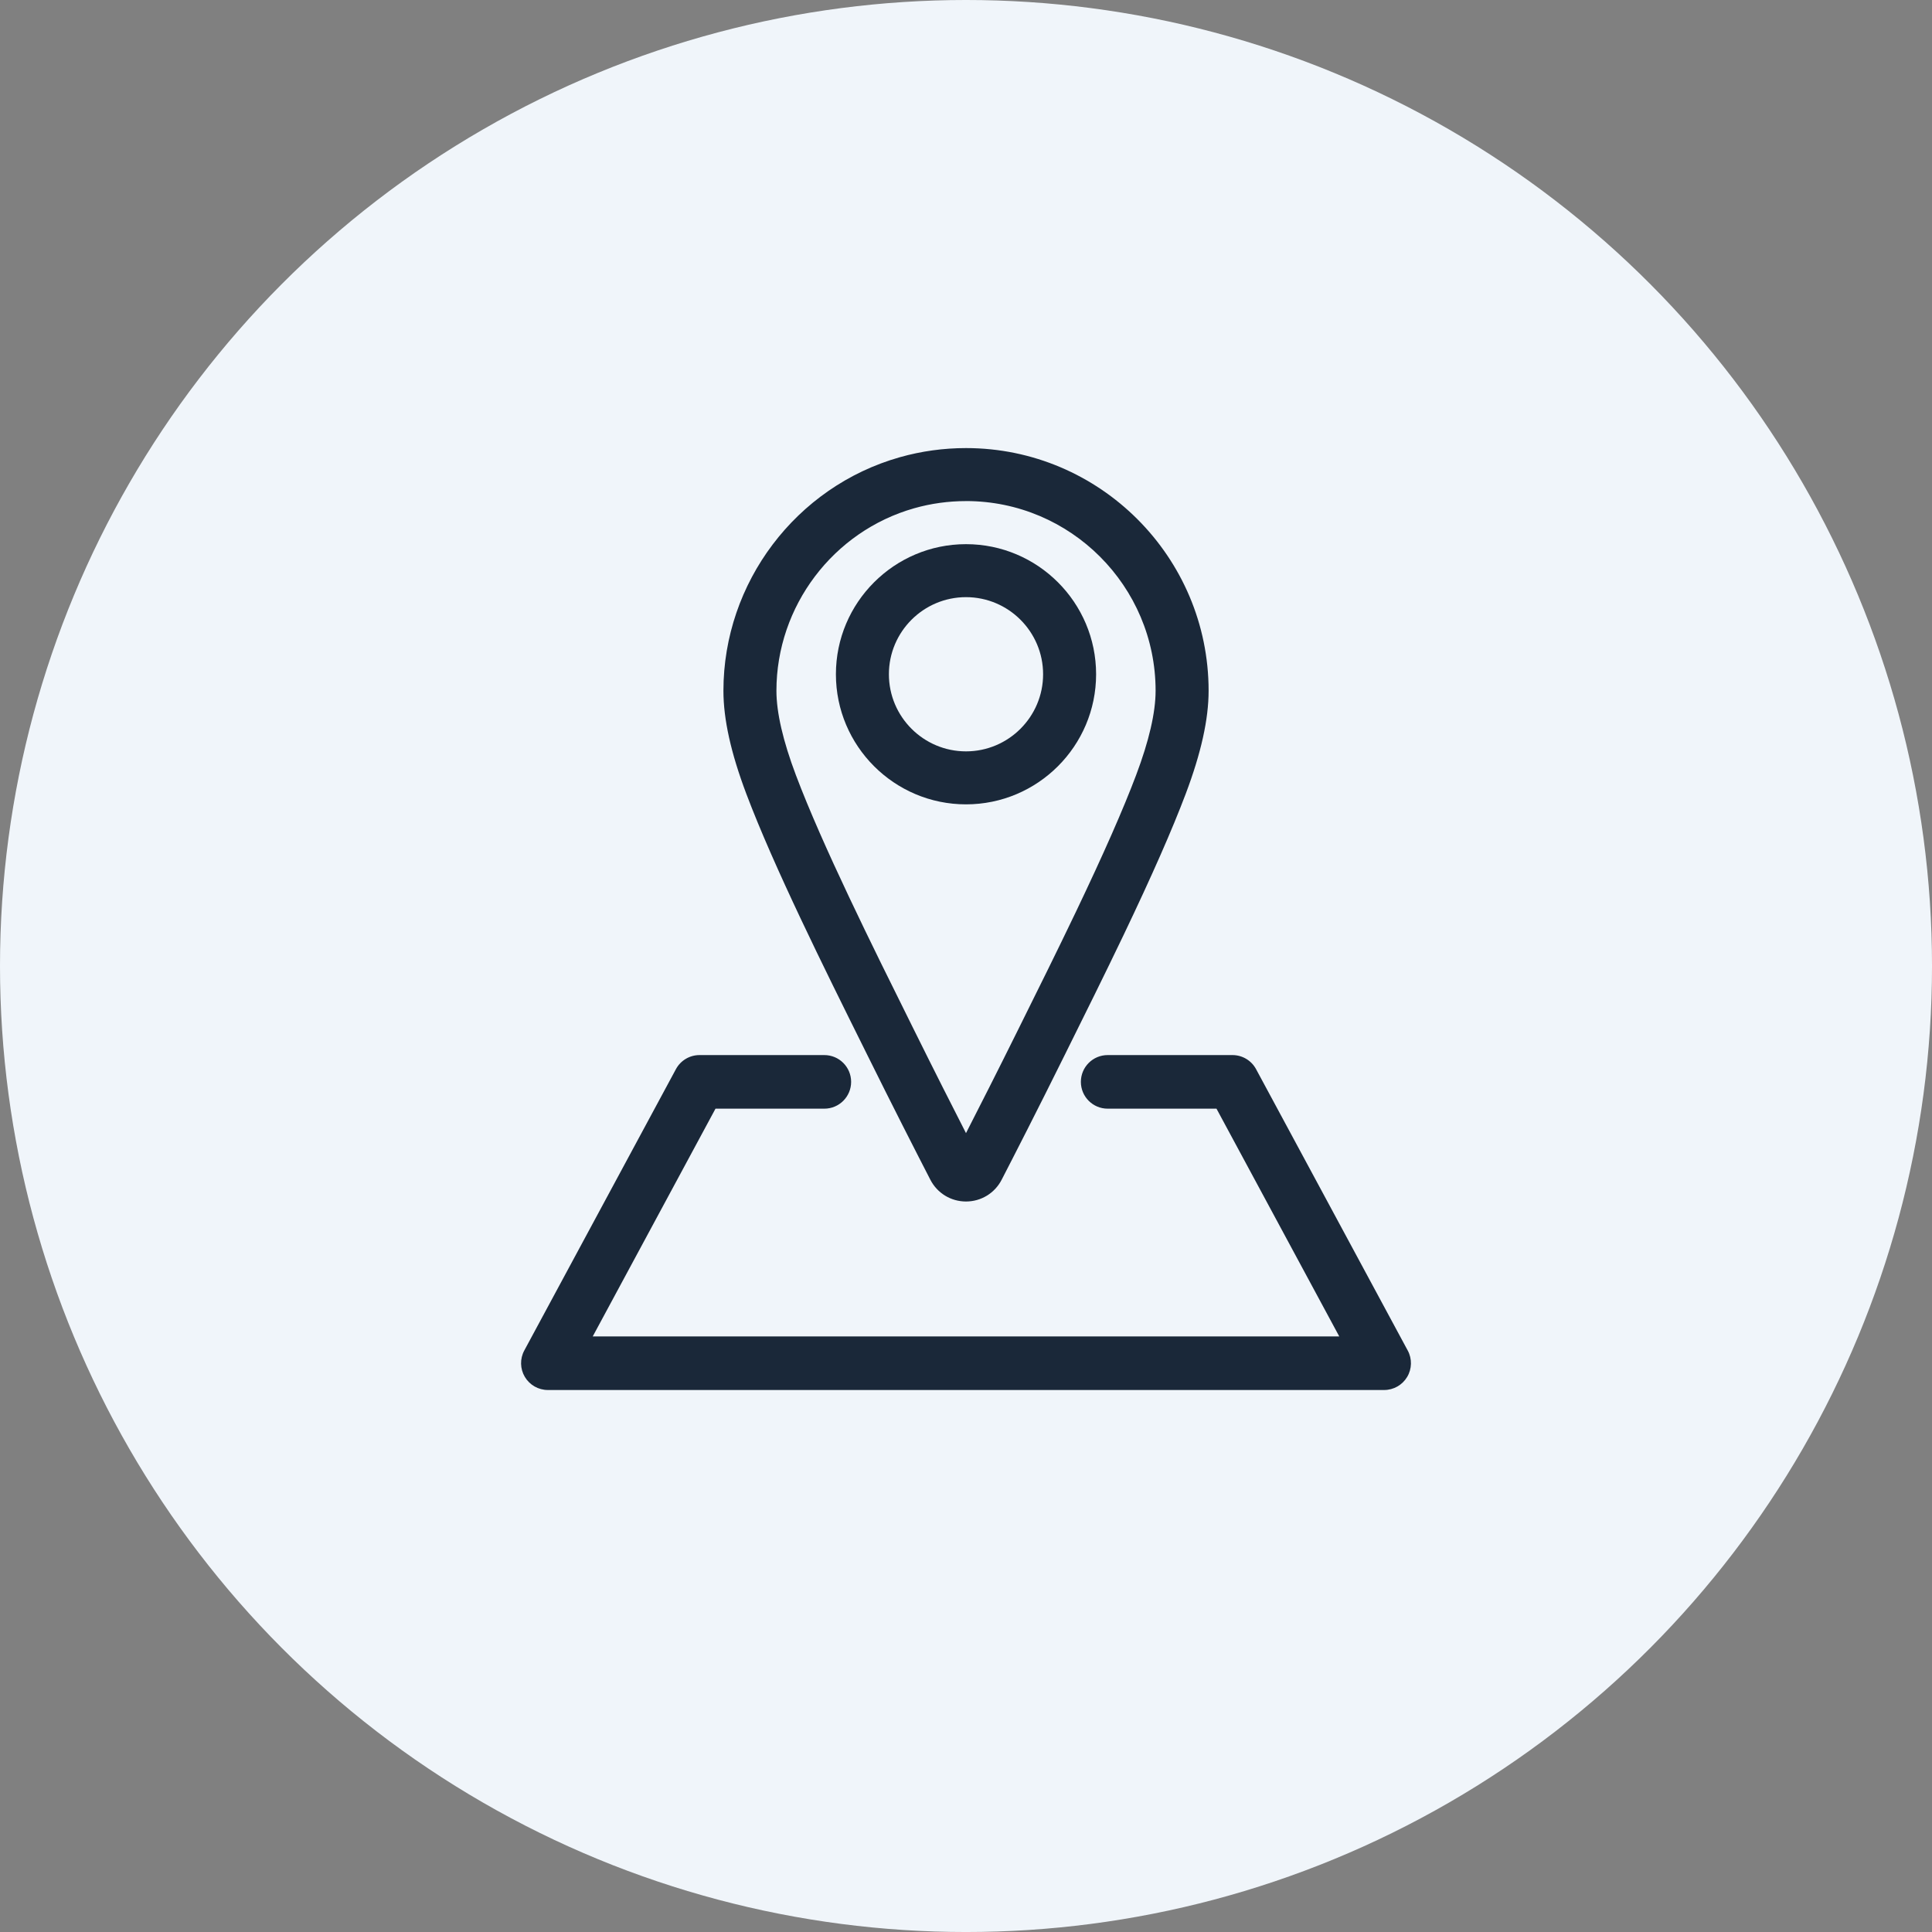 <?xml version="1.0" encoding="UTF-8"?>
<svg id="Layer_2" data-name="Layer 2" xmlns="http://www.w3.org/2000/svg" viewBox="0 0 145.475 145.475">
  <rect x="0" y="0" width="145.475" height="145.475" fill="#808080" stroke="none"/>
  <g id="Layer_1-2" data-name="Layer 1">
    <circle cx="72.738" cy="72.738" r="72.738" fill="#f0f5fa"/>
    <g>
      <path d="M65.105,79.032l.153.308c1.924,3.886,3.669,7.306,4.795,9.491.52,1.011,1.548,1.639,2.684,1.639s2.163-.627,2.683-1.635c.89-1.723,2.697-5.248,4.798-9.492l.101-.205c1.34-2.697,2.859-5.755,4.293-8.752,2.123-4.441,3.65-7.912,4.669-10.611,1.16-3.073,1.724-5.613,1.724-7.763,0-10.075-8.195-18.273-18.268-18.273-1.691,0-3.368.232-4.984.689-7.819,2.215-13.281,9.446-13.281,17.584,0,2.148.564,4.687,1.724,7.762,2.077,5.505,5.865,13.131,8.91,19.258ZM72.74,37.729c7.871,0,14.274,6.407,14.274,14.282,0,1.637-.494,3.775-1.468,6.355-.975,2.586-2.459,5.954-4.535,10.298-1.404,2.937-2.917,5.982-4.266,8.699l-.102.206c-1.528,3.084-2.907,5.803-3.906,7.753-1.002-1.959-2.383-4.684-3.904-7.754l-.154-.31c-3.004-6.047-6.742-13.573-8.749-18.892-.974-2.581-1.467-4.718-1.467-6.353,0-6.361,4.267-12.013,10.378-13.744h0c1.261-.357,2.573-.538,3.901-.538Z" fill="#1a2839"/>
      <path d="M62.942,50.77c0,5.402,4.394,9.796,9.796,9.796s9.796-4.394,9.796-9.796-4.394-9.796-9.796-9.796-9.796,4.395-9.796,9.796ZM72.738,44.964c3.201,0,5.805,2.605,5.805,5.806s-2.604,5.806-5.805,5.806-5.806-2.604-5.806-5.806,2.604-5.806,5.806-5.806Z" fill="#1a2839"/>
      <path d="M105.998,101.69l-11.419-21.185c-.352-.653-1.034-1.06-1.776-1.06h-9.399c-1.114,0-2.017.903-2.017,2.017s.903,2.018,2.017,2.018h8.195l9.244,17.15h-56.212l9.244-17.15h8.196c1.114,0,2.017-.904,2.017-2.018s-.903-2.017-2.017-2.017h-9.4c-.742,0-1.424.407-1.776,1.06l-11.418,21.185c-.337.625-.32,1.381.044,1.991.364.61,1.022.983,1.732.983h62.97c.71,0,1.368-.373,1.732-.983.364-.609.381-1.366.044-1.991Z" fill="#1a2839"/>
    </g>
  </g>
</svg>